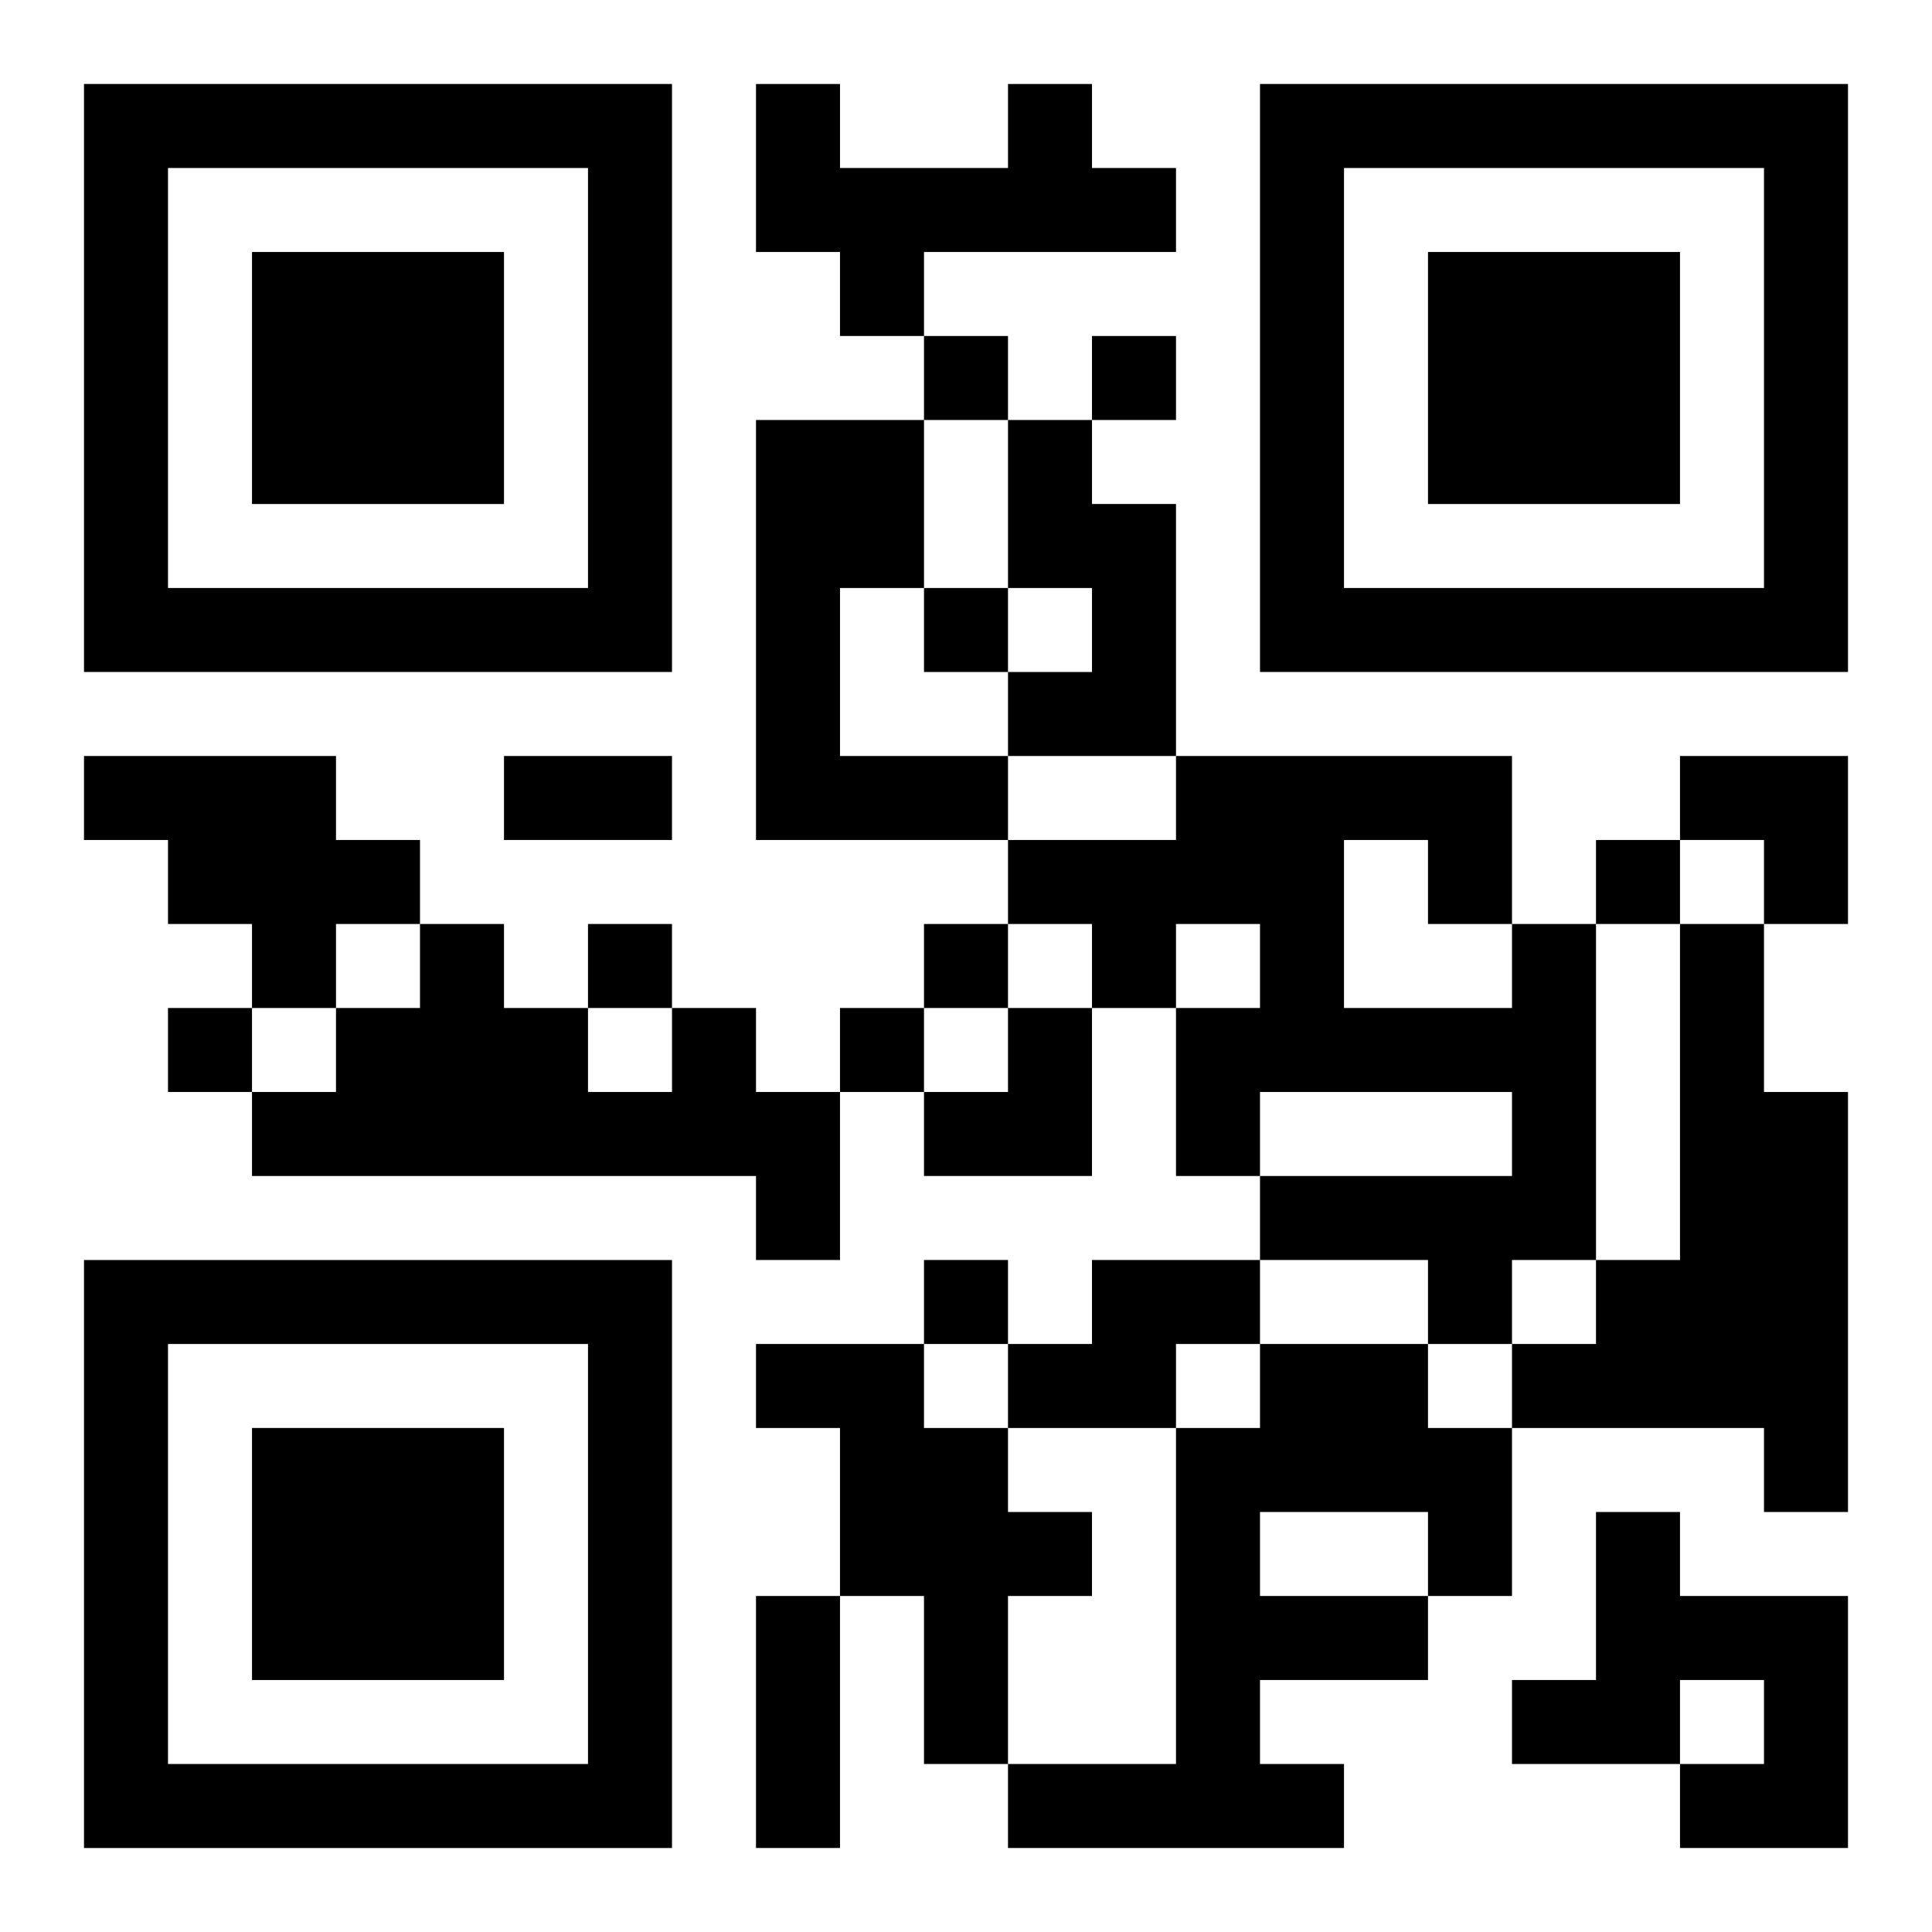 <?xml version="1.0" encoding="UTF-8"?>
<svg width="250" height="250" baseProfile="full" version="1.1" viewBox="-1 -1 23 23" xmlns="http://www.w3.org/2000/svg" xmlns:xlink="http://www.w3.org/1999/xlink"><symbol id="a"><path d="m0 7v7h7v-7h-7zm1 1h5v5h-5v-5zm1 1v3h3v-3h-3z"/></symbol><use y="-7" xlink:href="#a"/><use y="7" xlink:href="#a"/><use x="14" y="-7" xlink:href="#a"/><path d="m11 0h1v1h1v1h-3v1h-1v-1h-1v-2h1v1h2v-1m-3 4h2v2h-1v2h2v1h-3v-5m3 0h1v1h1v3h-2v-1h1v-1h-1v-2m-11 4h3v1h1v1h-1v1h-1v-1h-1v-1h-1v-1m17 2h1v4h-1v1h-1v-1h-2v-1h3v-1h-3v1h-1v-2h1v-1h-1v1h-1v-1h-1v-1h2v-1h4v2m-2-1v2h2v-1h-1v-1h-1m4 1h1v2h1v5h-1v-1h-3v-1h1v-1h1v-4m-12 1h1v1h1v2h-1v-1h-6v-1h1v-1h1v-1h1v1h1v1h1v-1m5 3h2v1h-1v1h-2v-1h1v-1m-4 1h2v1h1v1h1v1h-1v2h-1v-2h-1v-2h-1v-1m6 0h2v1h1v2h-1v1h-2v1h1v1h-4v-1h2v-4h1v-1m0 2v1h2v-1h-2m4 0h1v1h2v3h-2v-1h1v-1h-1v1h-2v-1h1v-2m-8-14v1h1v-1h-1m2 0v1h1v-1h-1m-2 3v1h1v-1h-1m8 3v1h1v-1h-1m-12 1v1h1v-1h-1m4 0v1h1v-1h-1m-9 1v1h1v-1h-1m8 0v1h1v-1h-1m1 3v1h1v-1h-1m-5-6h2v1h-2v-1m3 10h1v3h-1v-3m11-10h2v2h-1v-1h-1zm-9 3m1 0h1v2h-2v-1h1z"/></svg>
